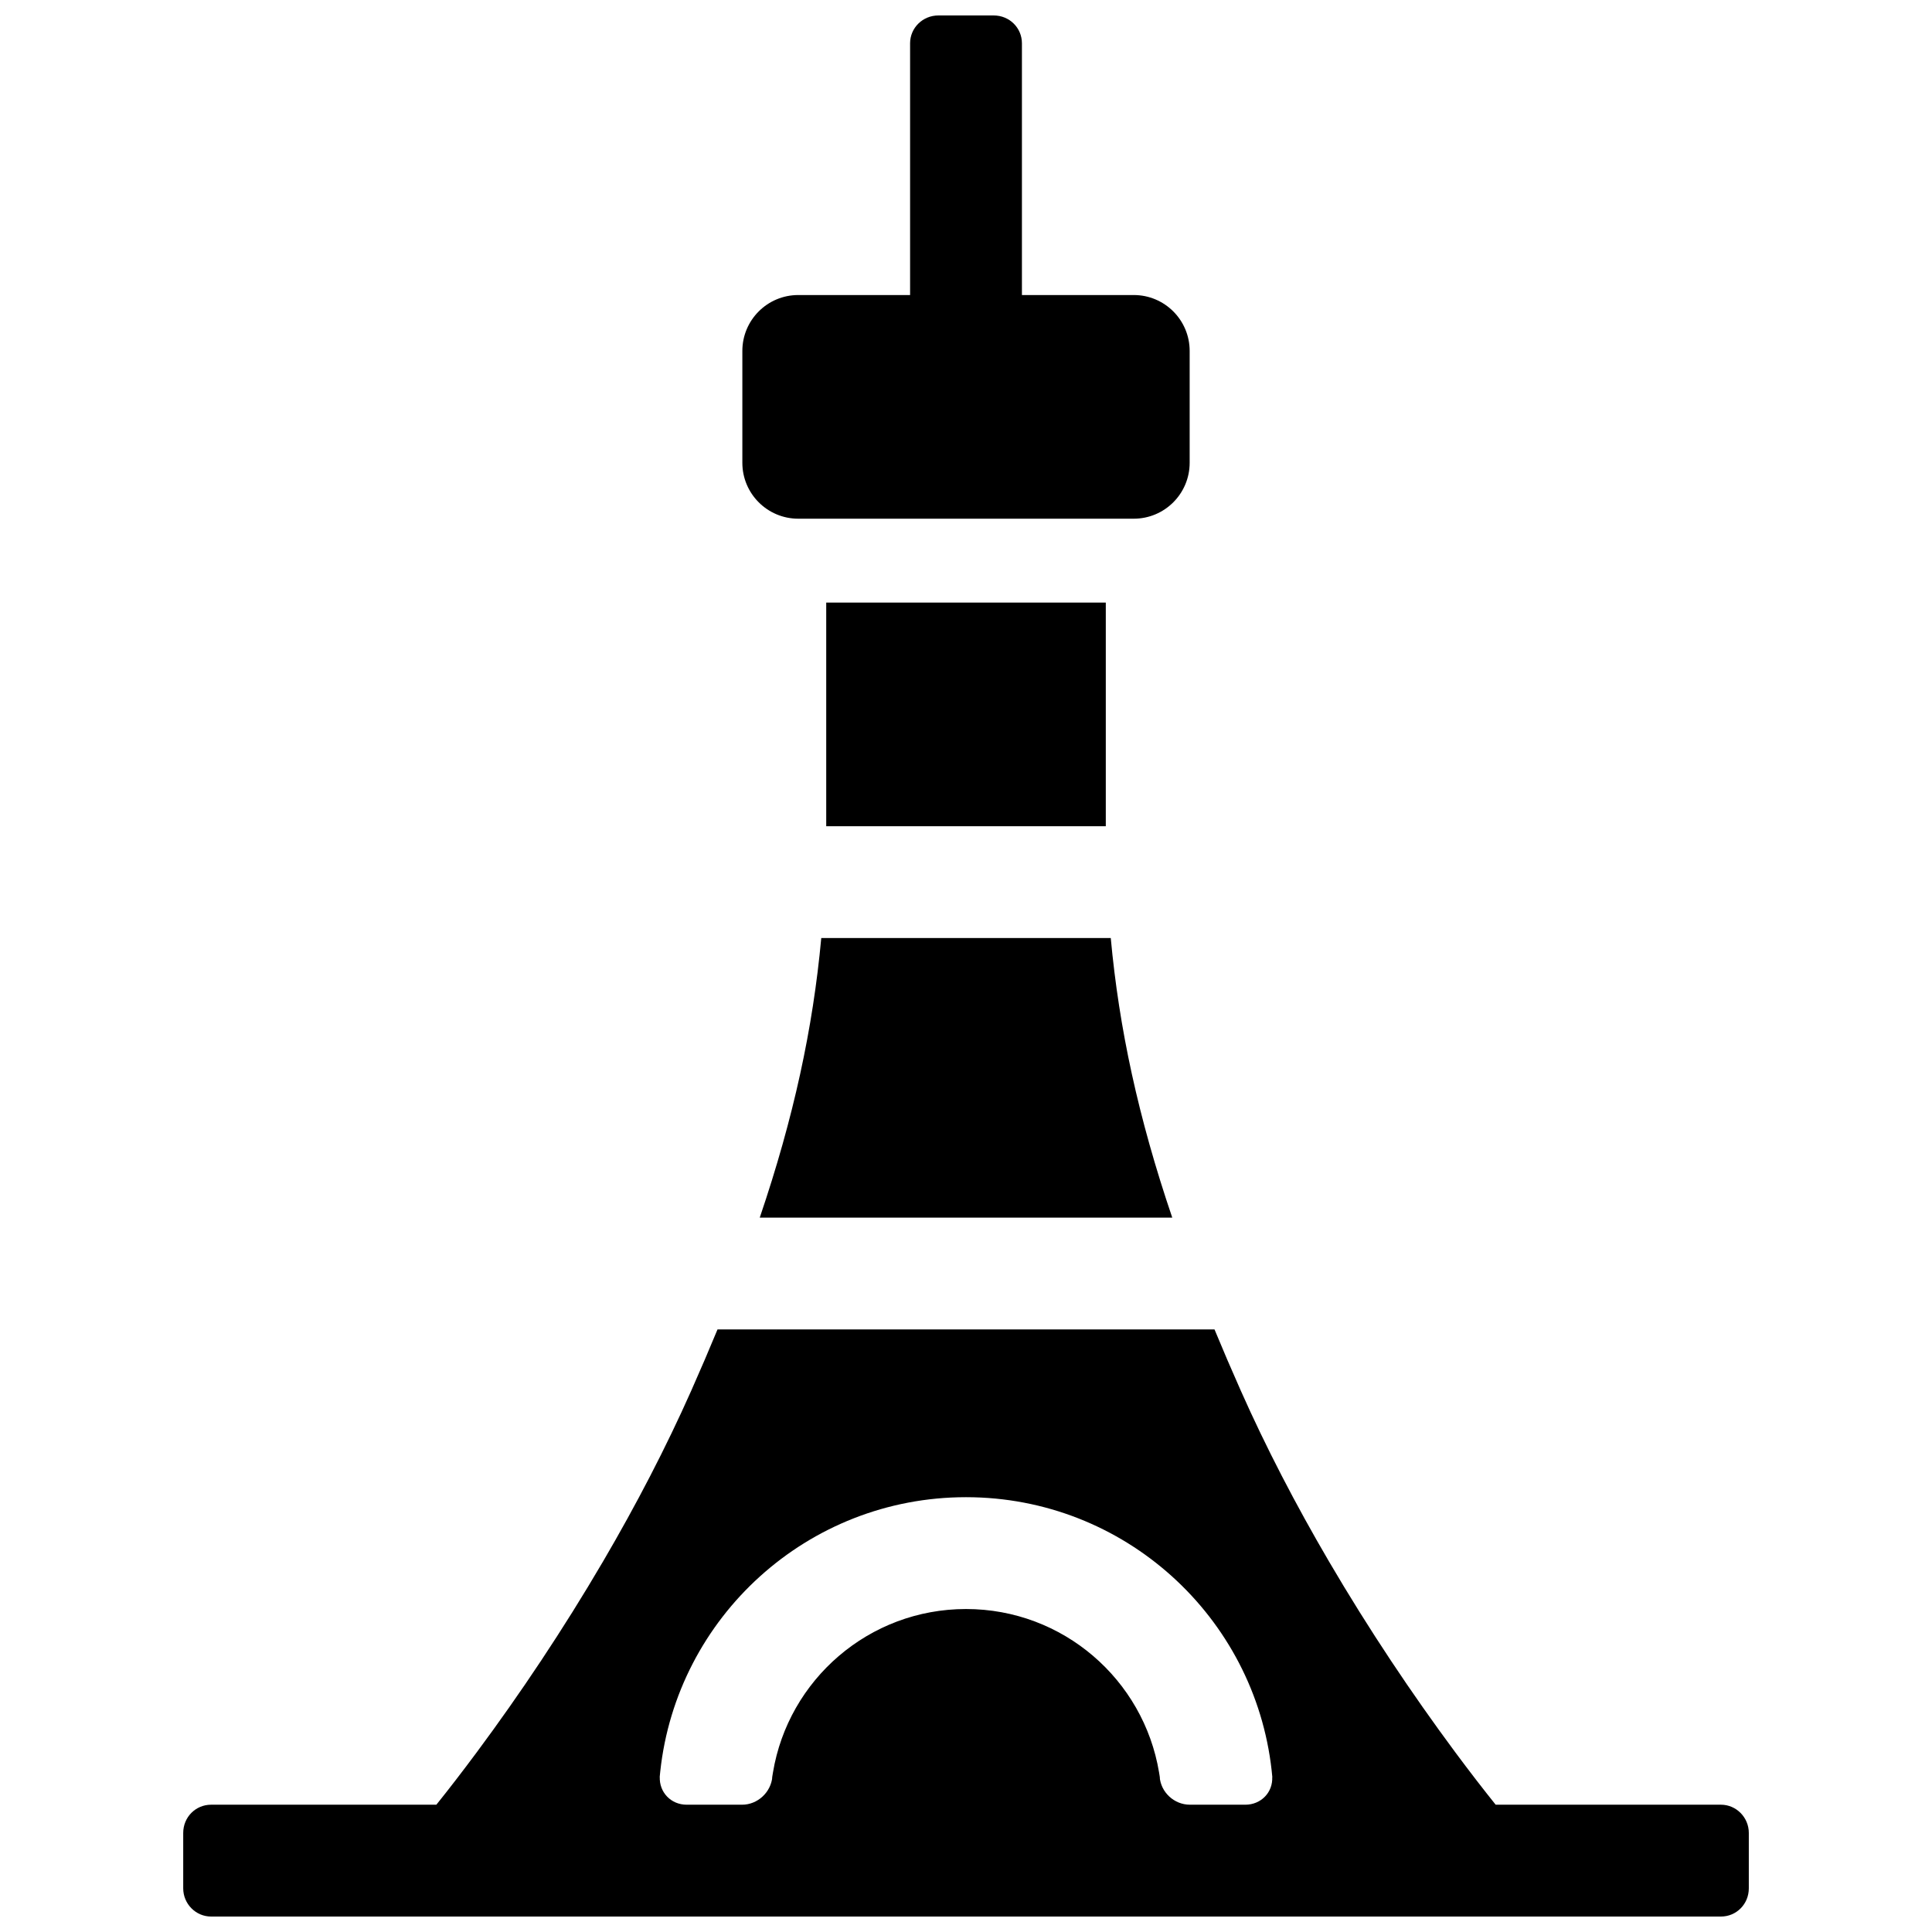 <?xml version="1.0" encoding="UTF-8"?>
<!-- Uploaded to: ICON Repo, www.iconrepo.com, Generator: ICON Repo Mixer Tools -->
<svg width="800px" height="800px" version="1.1" viewBox="144 144 512 512" xmlns="http://www.w3.org/2000/svg">
 <defs>
  <clipPath id="a">
   <path d="m192 148.09h416v503.81h-416z"/>
  </clipPath>
 </defs>
 <g clip-path="url(#a)">
  <path d="m454.66 466.68c-9.004-26.5-14.098-50.191-16.297-74.09h-76.719c-2.203 23.898-7.297 47.59-16.301 74.09zm11.199 29.637c2.176 5.266 4.492 10.664 6.957 16.207 6.711 15.102 14.562 30.215 23.324 45.188 10.652 18.191 22.078 35.234 33.492 50.617 3.887 5.234 7.496 9.902 10.734 13.938h59.707c4.039 0 7.379 3.352 7.379 7.481v14.68c0 4.191-3.305 7.477-7.379 7.477h-400.14c-4.039 0-7.379-3.348-7.379-7.477v-14.68c0-4.195 3.305-7.481 7.379-7.481h59.707c3.238-4.035 6.848-8.703 10.734-13.938 11.418-15.383 22.844-32.426 33.492-50.617 8.762-14.973 16.617-30.086 23.328-45.188 2.461-5.543 4.777-10.941 6.953-16.207zm-28.812-133.36v-59.27h-74.09v59.27zm7.41-140.77c8.184 0 14.816 6.633 14.816 14.816v29.637c0 8.184-6.633 14.82-14.816 14.82h-88.91c-8.184 0-14.816-6.637-14.816-14.82v-29.637c0-8.184 6.633-14.816 14.816-14.816h29.637v-66.715c0-4.078 3.348-7.375 7.481-7.375h14.68c4.191 0 7.477 3.301 7.477 7.375v66.715zm29.566 400.08c4.129 0 7.359-3.246 7.125-7.406 0 0 0.184 1.305-0.148-1.68-4.519-40.734-39.059-72.41-80.996-72.41-42.043 0-76.645 31.828-81.031 72.703-0.309 2.891-0.121 1.375-0.121 1.375-0.191 4.098 2.938 7.418 7.129 7.418h14.68c4.133 0 7.664-3.316 8.02-7.391 0 0-0.301 1.617 0.164-1.164 4.078-24.574 25.43-43.305 51.16-43.305 25.723 0 47.07 18.723 51.156 43.289 0.465 2.789 0.164 1.168 0.164 1.168 0.297 4.09 3.824 7.402 8.02 7.402z" fill-rule="evenodd"/>
 </g>
</svg>